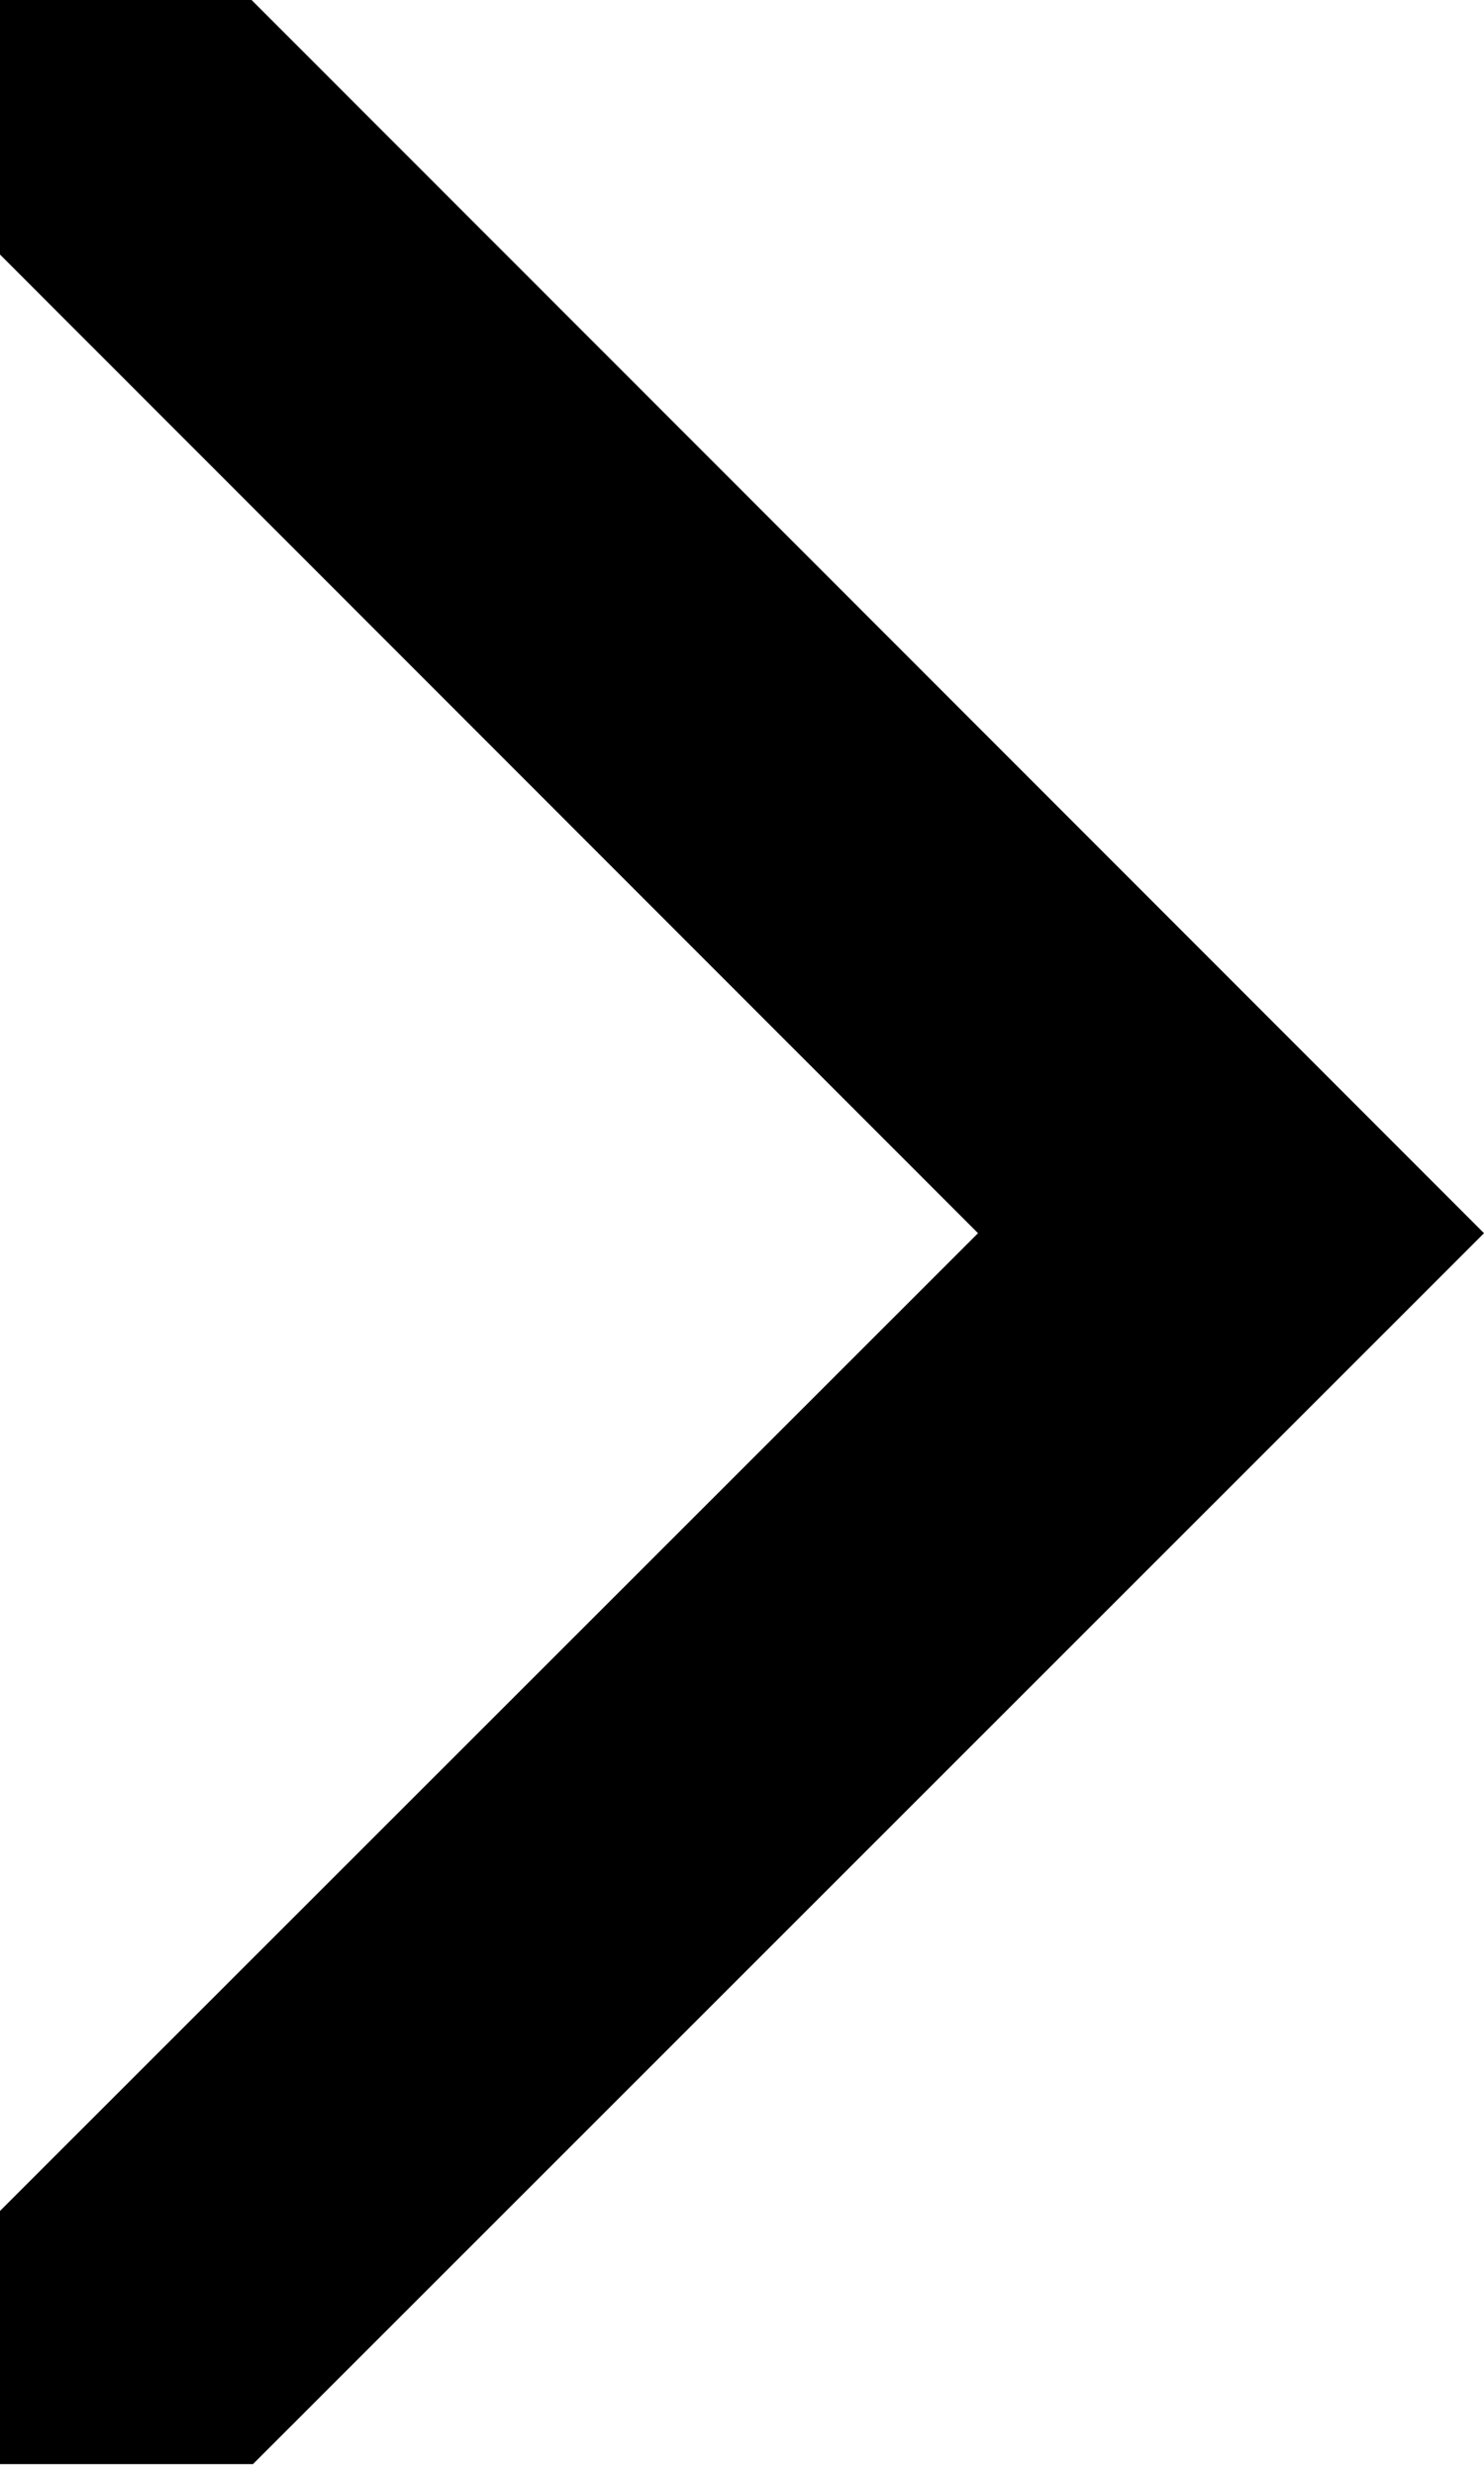 <?xml version="1.0" encoding="UTF-8"?> <svg xmlns="http://www.w3.org/2000/svg" width="72" height="120" viewBox="0 0 72 120" fill="none"> <path d="M72 59.796L12.274 119.481H0V107.206L47.451 59.796L0 12.342V0H12.207L72 59.796Z" fill="black"></path> </svg> 